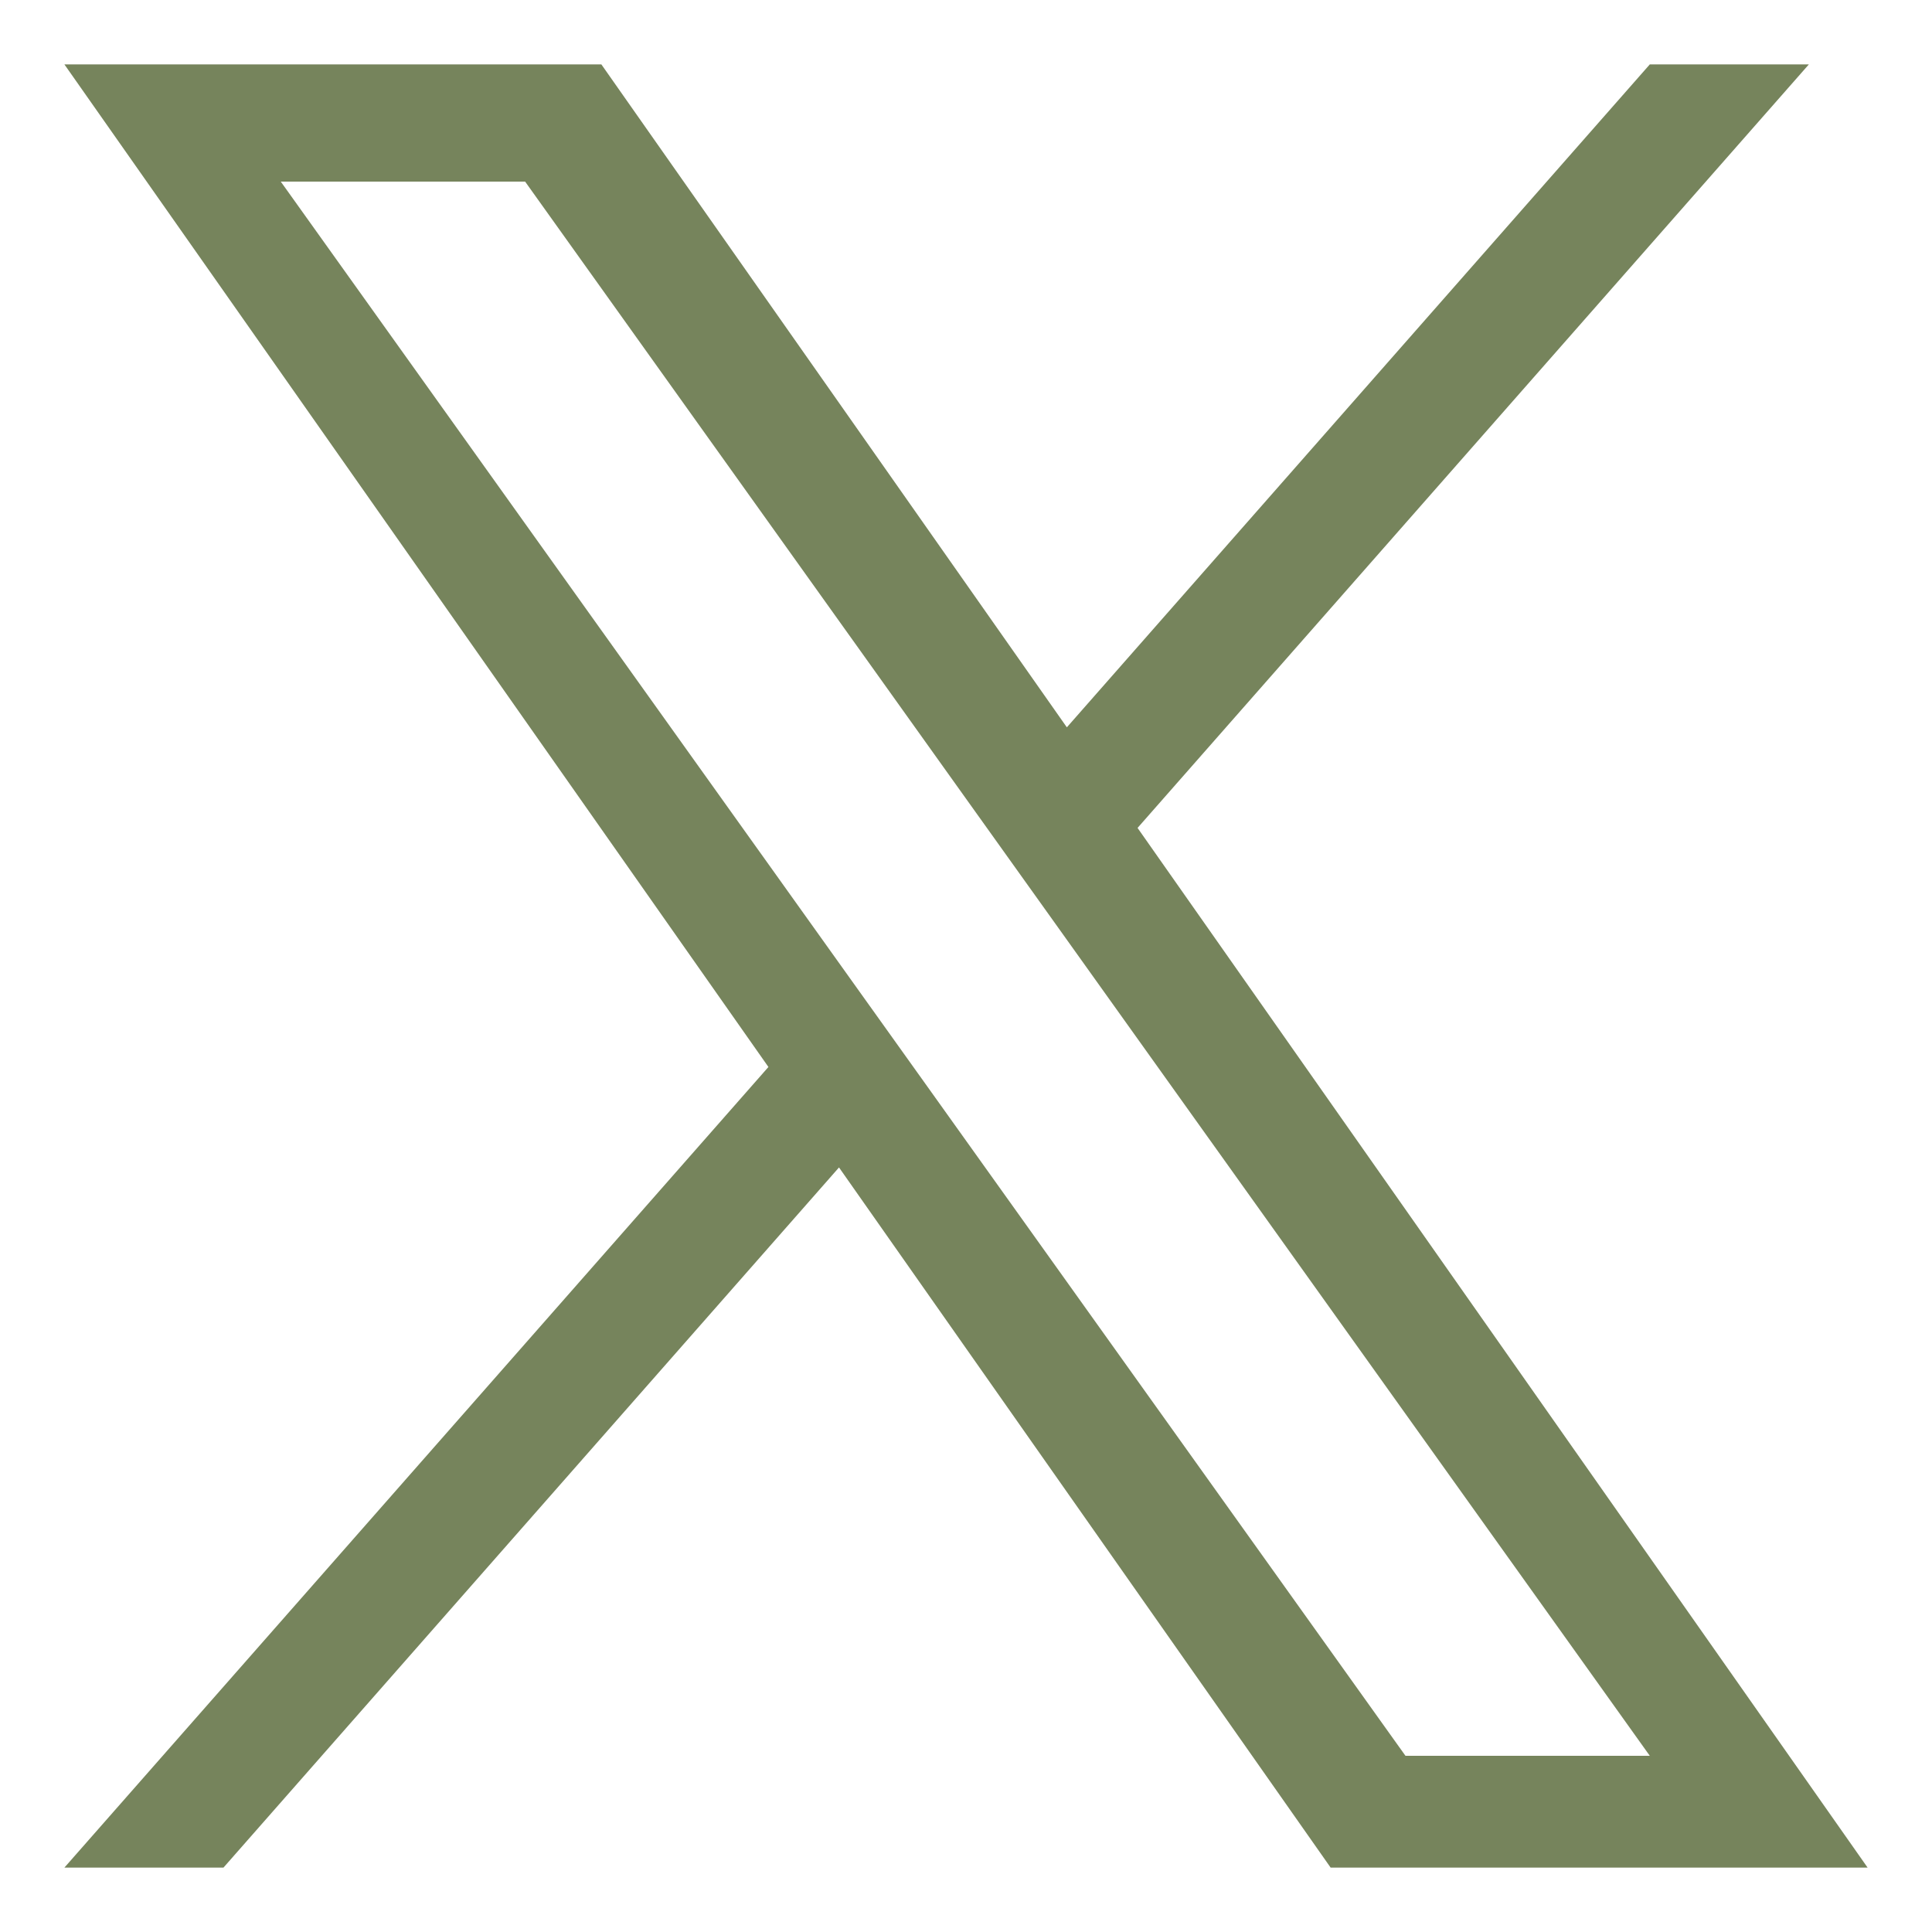 <svg width="15" height="15" viewBox="0 0 15 15" fill="none" xmlns="http://www.w3.org/2000/svg">
<g clip-path="url(#clip0_286_67)">
<path d="M8.832 6.428L14.044 0.5H12.809L8.283 5.647L4.669 0.5H0.5L5.966 8.284L0.5 14.5H1.735L6.514 9.064L10.331 14.5H14.5L8.832 6.428H8.832ZM7.14 8.352L6.586 7.577L2.18 1.41H4.077L7.633 6.387L8.187 7.162L12.809 13.632H10.912L7.14 8.352V8.352Z" fill="#76845C"/>
</g>
<defs>
<clipPath id="clip0_286_67">
<rect width="15" height="15" fill="white"/>
</clipPath>
</defs>
</svg>
